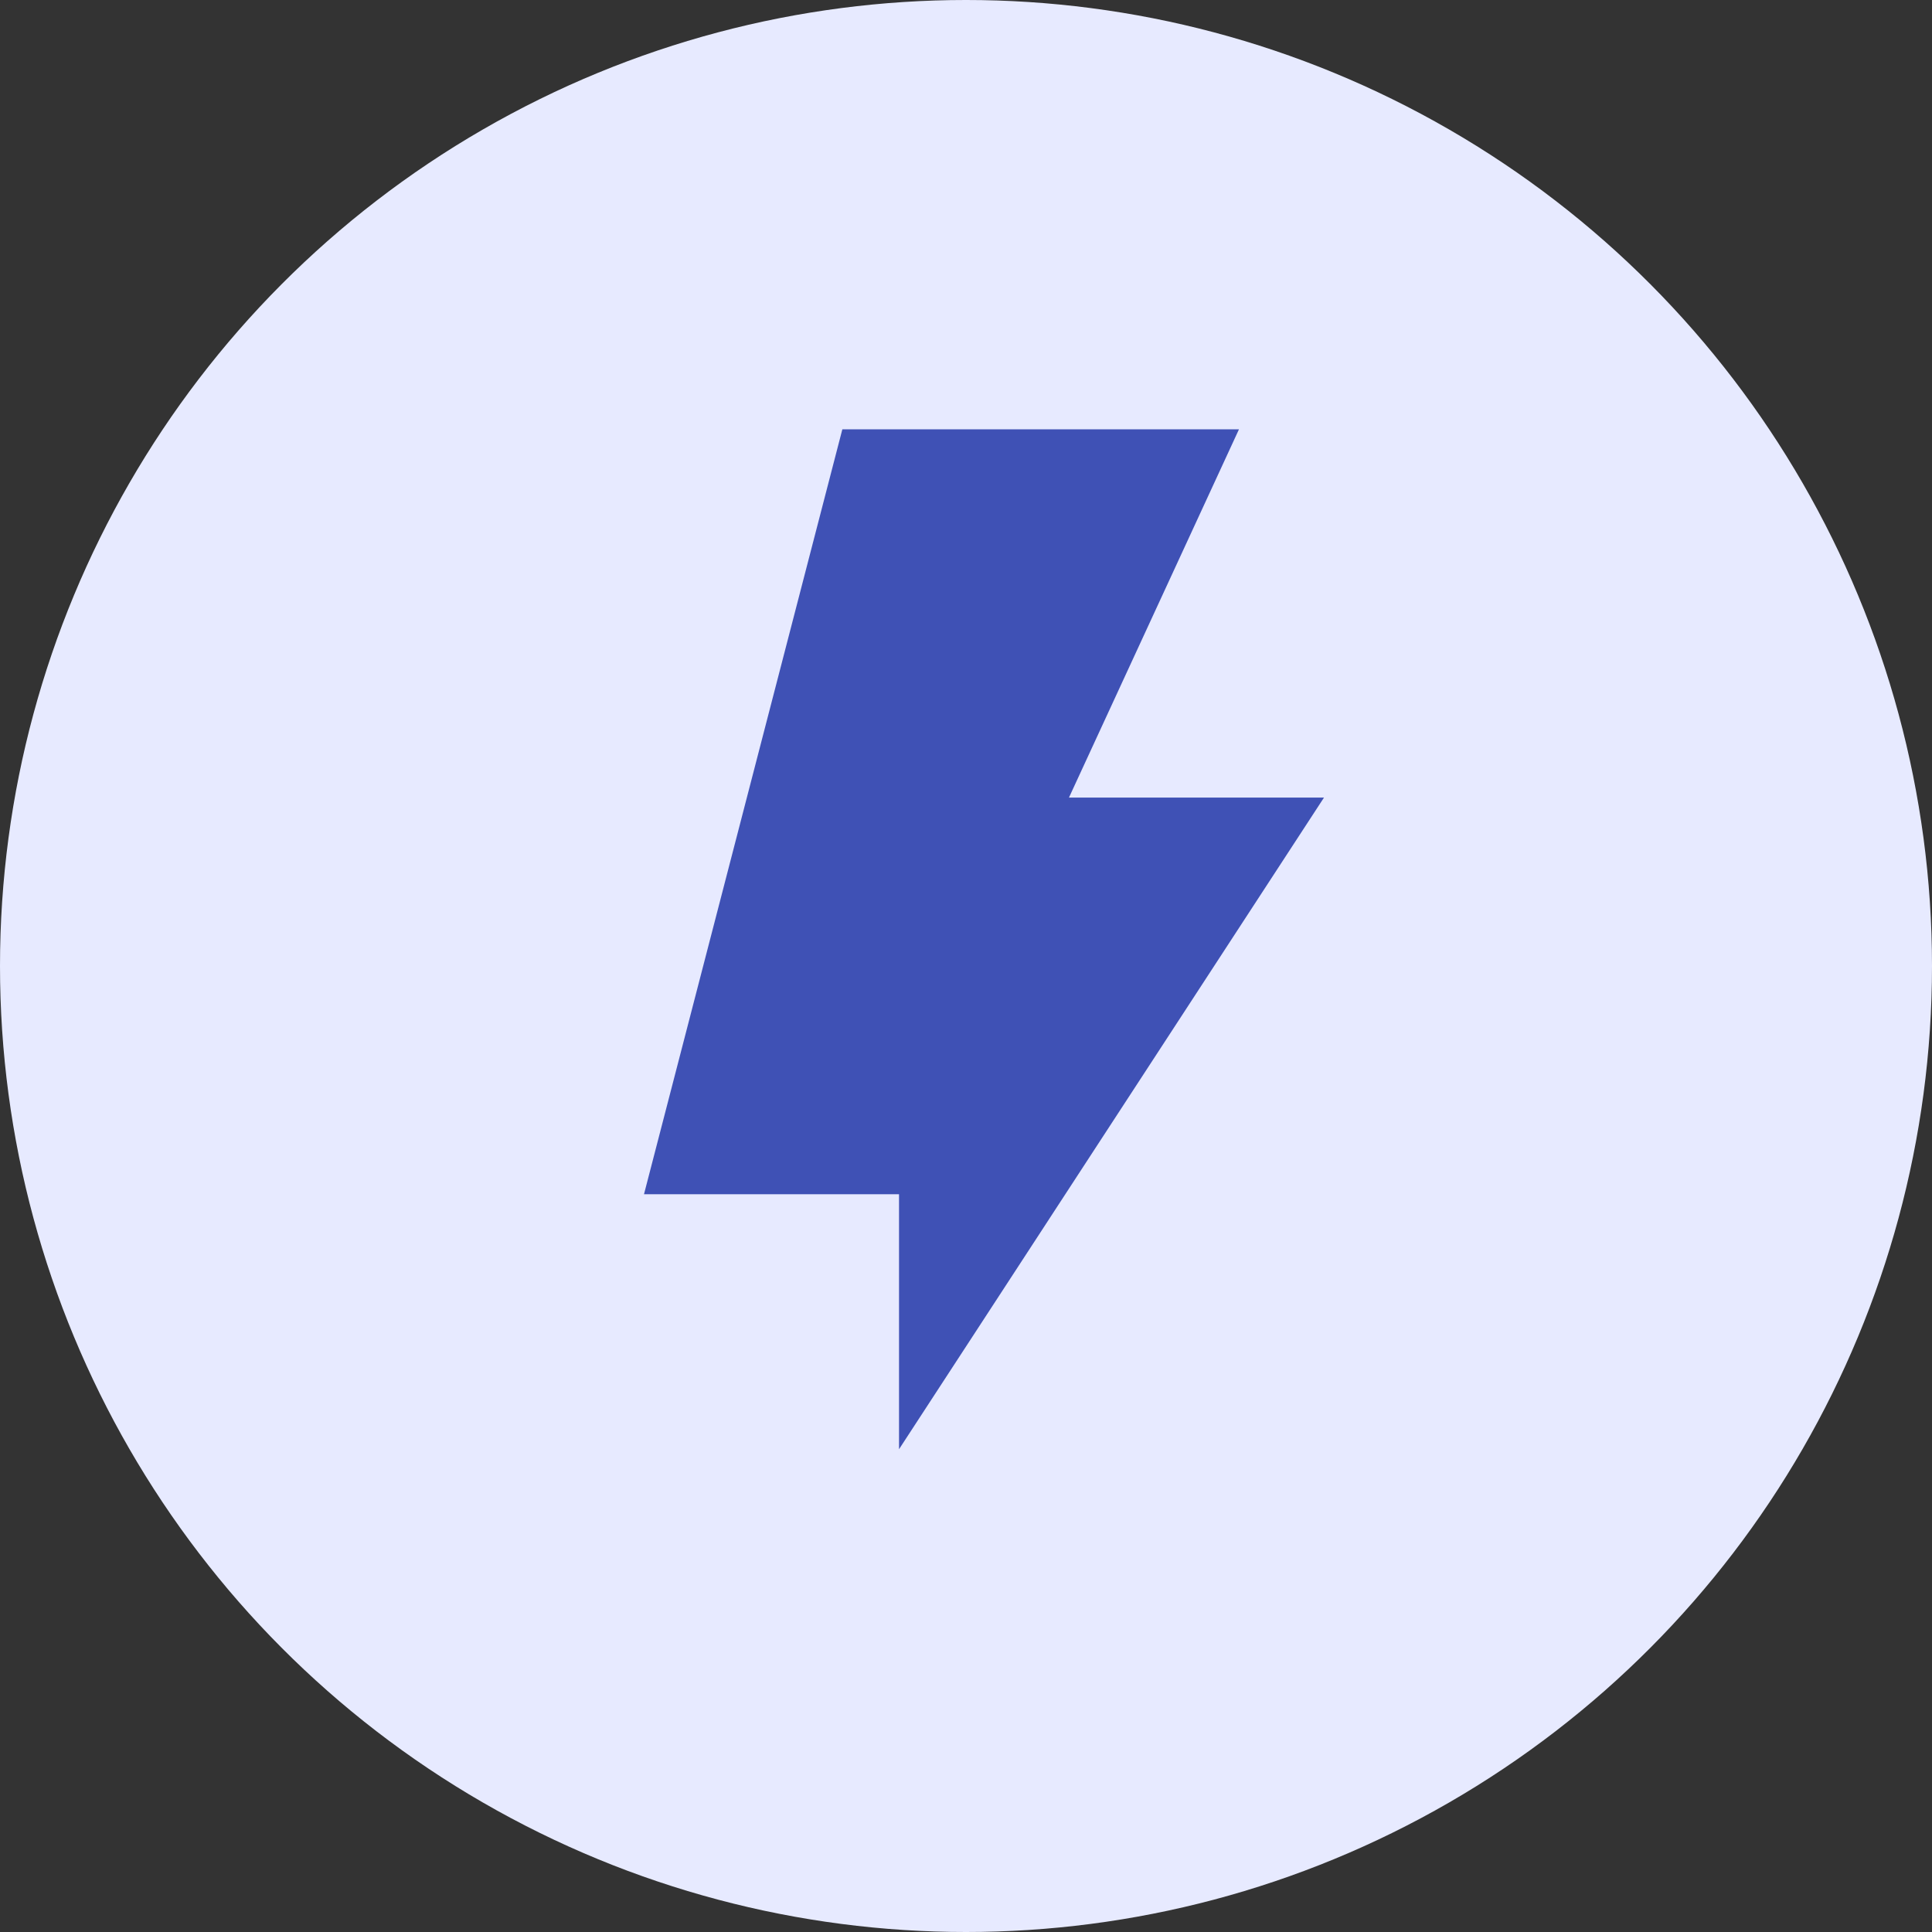 <?xml version="1.0" encoding="UTF-8"?> <svg xmlns="http://www.w3.org/2000/svg" width="24" height="24" viewBox="0 0 24 24" fill="none"><rect x="0" y="0" width="24" height="24" fill="#333333" stroke="none"/><circle cx="12" cy="12" r="12" fill="#E7EAFF"></circle><path d="M13.279 9.908L15.391 5.333H10.464L8 14.835H11.168V18.003L16.447 9.908H13.279Z" fill="#3F51B5"></path></svg> 
